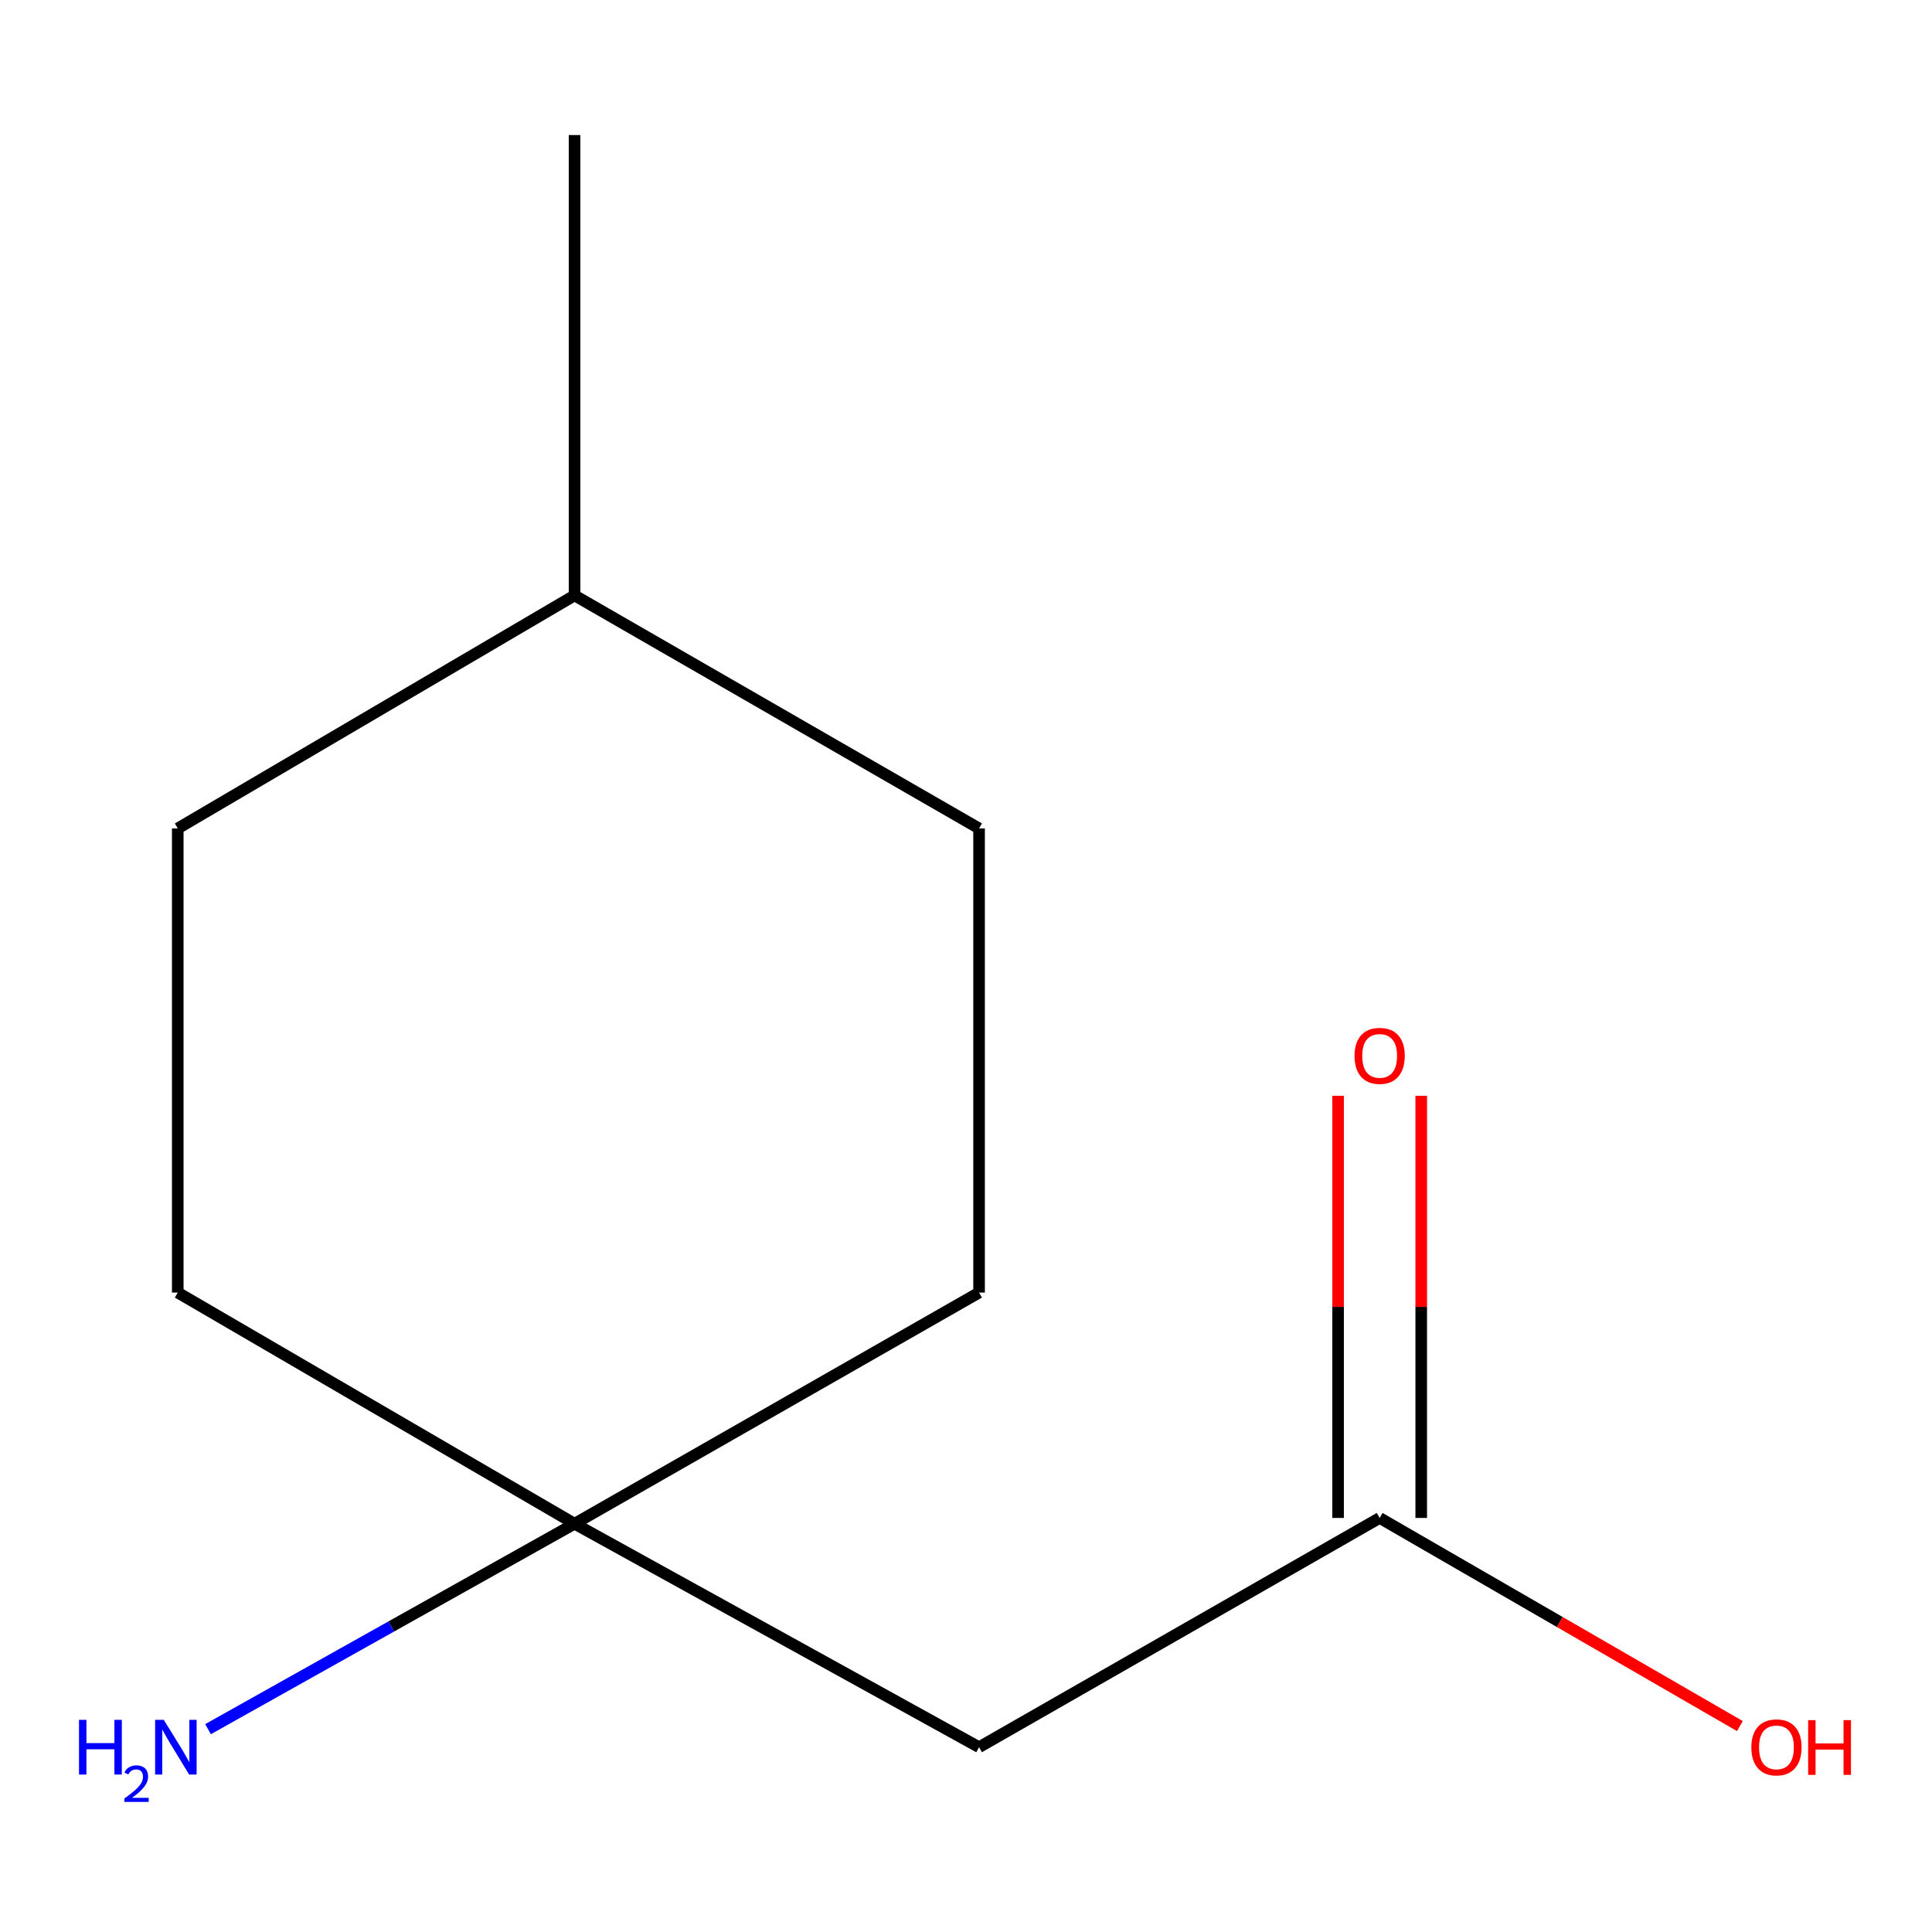<?xml version='1.0' encoding='iso-8859-1'?>
<svg version='1.1' baseProfile='full'
              xmlns='http://www.w3.org/2000/svg'
                      xmlns:rdkit='http://www.rdkit.org/xml'
                      xmlns:xlink='http://www.w3.org/1999/xlink'
                  xml:space='preserve'
width='1000px' height='1000px' viewBox='0 0 1000 1000'>
<!-- END OF HEADER -->
<rect style='opacity:1.0;fill:#FFFFFF;stroke:none' width='1000' height='1000' x='0' y='0'> </rect>
<path class='bond-0' d='M 506.766,904.349 L 714.109,785.689' style='fill:none;fill-rule:evenodd;stroke:#000000;stroke-width:6px;stroke-linecap:butt;stroke-linejoin:miter;stroke-opacity:1' />
<path class='bond-1' d='M 506.766,904.349 L 297.391,788.677' style='fill:none;fill-rule:evenodd;stroke:#000000;stroke-width:6px;stroke-linecap:butt;stroke-linejoin:miter;stroke-opacity:1' />
<path class='bond-2' d='M 735.623,785.689 L 735.623,676.432' style='fill:none;fill-rule:evenodd;stroke:#000000;stroke-width:6px;stroke-linecap:butt;stroke-linejoin:miter;stroke-opacity:1' />
<path class='bond-2' d='M 735.623,676.432 L 735.623,567.175' style='fill:none;fill-rule:evenodd;stroke:#FF0000;stroke-width:6px;stroke-linecap:butt;stroke-linejoin:miter;stroke-opacity:1' />
<path class='bond-2' d='M 692.596,785.689 L 692.596,676.432' style='fill:none;fill-rule:evenodd;stroke:#000000;stroke-width:6px;stroke-linecap:butt;stroke-linejoin:miter;stroke-opacity:1' />
<path class='bond-2' d='M 692.596,676.432 L 692.596,567.175' style='fill:none;fill-rule:evenodd;stroke:#FF0000;stroke-width:6px;stroke-linecap:butt;stroke-linejoin:miter;stroke-opacity:1' />
<path class='bond-6' d='M 714.109,785.689 L 807.336,839.55' style='fill:none;fill-rule:evenodd;stroke:#000000;stroke-width:6px;stroke-linecap:butt;stroke-linejoin:miter;stroke-opacity:1' />
<path class='bond-6' d='M 807.336,839.55 L 900.563,893.412' style='fill:none;fill-rule:evenodd;stroke:#FF0000;stroke-width:6px;stroke-linecap:butt;stroke-linejoin:miter;stroke-opacity:1' />
<path class='bond-3' d='M 297.391,788.677 L 202.536,841.845' style='fill:none;fill-rule:evenodd;stroke:#000000;stroke-width:6px;stroke-linecap:butt;stroke-linejoin:miter;stroke-opacity:1' />
<path class='bond-3' d='M 202.536,841.845 L 107.682,895.013' style='fill:none;fill-rule:evenodd;stroke:#0000FF;stroke-width:6px;stroke-linecap:butt;stroke-linejoin:miter;stroke-opacity:1' />
<path class='bond-4' d='M 297.391,788.677 L 92.007,669.037' style='fill:none;fill-rule:evenodd;stroke:#000000;stroke-width:6px;stroke-linecap:butt;stroke-linejoin:miter;stroke-opacity:1' />
<path class='bond-5' d='M 297.391,788.677 L 506.766,669.037' style='fill:none;fill-rule:evenodd;stroke:#000000;stroke-width:6px;stroke-linecap:butt;stroke-linejoin:miter;stroke-opacity:1' />
<path class='bond-7' d='M 92.007,669.037 L 92.007,428.802' style='fill:none;fill-rule:evenodd;stroke:#000000;stroke-width:6px;stroke-linecap:butt;stroke-linejoin:miter;stroke-opacity:1' />
<path class='bond-8' d='M 506.766,669.037 L 506.766,428.802' style='fill:none;fill-rule:evenodd;stroke:#000000;stroke-width:6px;stroke-linecap:butt;stroke-linejoin:miter;stroke-opacity:1' />
<path class='bond-11' d='M 92.007,428.802 L 297.391,308.182' style='fill:none;fill-rule:evenodd;stroke:#000000;stroke-width:6px;stroke-linecap:butt;stroke-linejoin:miter;stroke-opacity:1' />
<path class='bond-9' d='M 506.766,428.802 L 297.391,308.182' style='fill:none;fill-rule:evenodd;stroke:#000000;stroke-width:6px;stroke-linecap:butt;stroke-linejoin:miter;stroke-opacity:1' />
<path class='bond-10' d='M 297.391,308.182 L 297.391,69.907' style='fill:none;fill-rule:evenodd;stroke:#000000;stroke-width:6px;stroke-linecap:butt;stroke-linejoin:miter;stroke-opacity:1' />
<path  class='atom-3' d='M 701.109 546.514
Q 701.109 539.714, 704.469 535.914
Q 707.829 532.114, 714.109 532.114
Q 720.389 532.114, 723.749 535.914
Q 727.109 539.714, 727.109 546.514
Q 727.109 553.394, 723.709 557.314
Q 720.309 561.194, 714.109 561.194
Q 707.869 561.194, 704.469 557.314
Q 701.109 553.434, 701.109 546.514
M 714.109 557.994
Q 718.429 557.994, 720.749 555.114
Q 723.109 552.194, 723.109 546.514
Q 723.109 540.954, 720.749 538.154
Q 718.429 535.314, 714.109 535.314
Q 709.789 535.314, 707.429 538.114
Q 705.109 540.914, 705.109 546.514
Q 705.109 552.234, 707.429 555.114
Q 709.789 557.994, 714.109 557.994
' fill='#FF0000'/>
<path  class='atom-4' d='M 40.895 890.189
L 44.735 890.189
L 44.735 902.229
L 59.215 902.229
L 59.215 890.189
L 63.055 890.189
L 63.055 918.509
L 59.215 918.509
L 59.215 905.429
L 44.735 905.429
L 44.735 918.509
L 40.895 918.509
L 40.895 890.189
' fill='#0000FF'/>
<path  class='atom-4' d='M 64.427 917.515
Q 65.114 915.746, 66.751 914.769
Q 68.387 913.766, 70.658 913.766
Q 73.483 913.766, 75.067 915.297
Q 76.651 916.829, 76.651 919.548
Q 76.651 922.32, 74.591 924.907
Q 72.559 927.494, 68.335 930.557
L 76.967 930.557
L 76.967 932.669
L 64.375 932.669
L 64.375 930.9
Q 67.859 928.418, 69.919 926.57
Q 72.004 924.722, 73.007 923.059
Q 74.011 921.396, 74.011 919.68
Q 74.011 917.885, 73.113 916.881
Q 72.215 915.878, 70.658 915.878
Q 69.153 915.878, 68.15 916.485
Q 67.147 917.093, 66.434 918.439
L 64.427 917.515
' fill='#0000FF'/>
<path  class='atom-4' d='M 84.767 890.189
L 94.047 905.189
Q 94.967 906.669, 96.447 909.349
Q 97.927 912.029, 98.007 912.189
L 98.007 890.189
L 101.767 890.189
L 101.767 918.509
L 97.887 918.509
L 87.927 902.109
Q 86.767 900.189, 85.527 897.989
Q 84.327 895.789, 83.967 895.109
L 83.967 918.509
L 80.287 918.509
L 80.287 890.189
L 84.767 890.189
' fill='#0000FF'/>
<path  class='atom-7' d='M 906.493 904.429
Q 906.493 897.629, 909.853 893.829
Q 913.213 890.029, 919.493 890.029
Q 925.773 890.029, 929.133 893.829
Q 932.493 897.629, 932.493 904.429
Q 932.493 911.309, 929.093 915.229
Q 925.693 919.109, 919.493 919.109
Q 913.253 919.109, 909.853 915.229
Q 906.493 911.349, 906.493 904.429
M 919.493 915.909
Q 923.813 915.909, 926.133 913.029
Q 928.493 910.109, 928.493 904.429
Q 928.493 898.869, 926.133 896.069
Q 923.813 893.229, 919.493 893.229
Q 915.173 893.229, 912.813 896.029
Q 910.493 898.829, 910.493 904.429
Q 910.493 910.149, 912.813 913.029
Q 915.173 915.909, 919.493 915.909
' fill='#FF0000'/>
<path  class='atom-7' d='M 935.893 890.349
L 939.733 890.349
L 939.733 902.389
L 954.213 902.389
L 954.213 890.349
L 958.053 890.349
L 958.053 918.669
L 954.213 918.669
L 954.213 905.589
L 939.733 905.589
L 939.733 918.669
L 935.893 918.669
L 935.893 890.349
' fill='#FF0000'/>
</svg>

